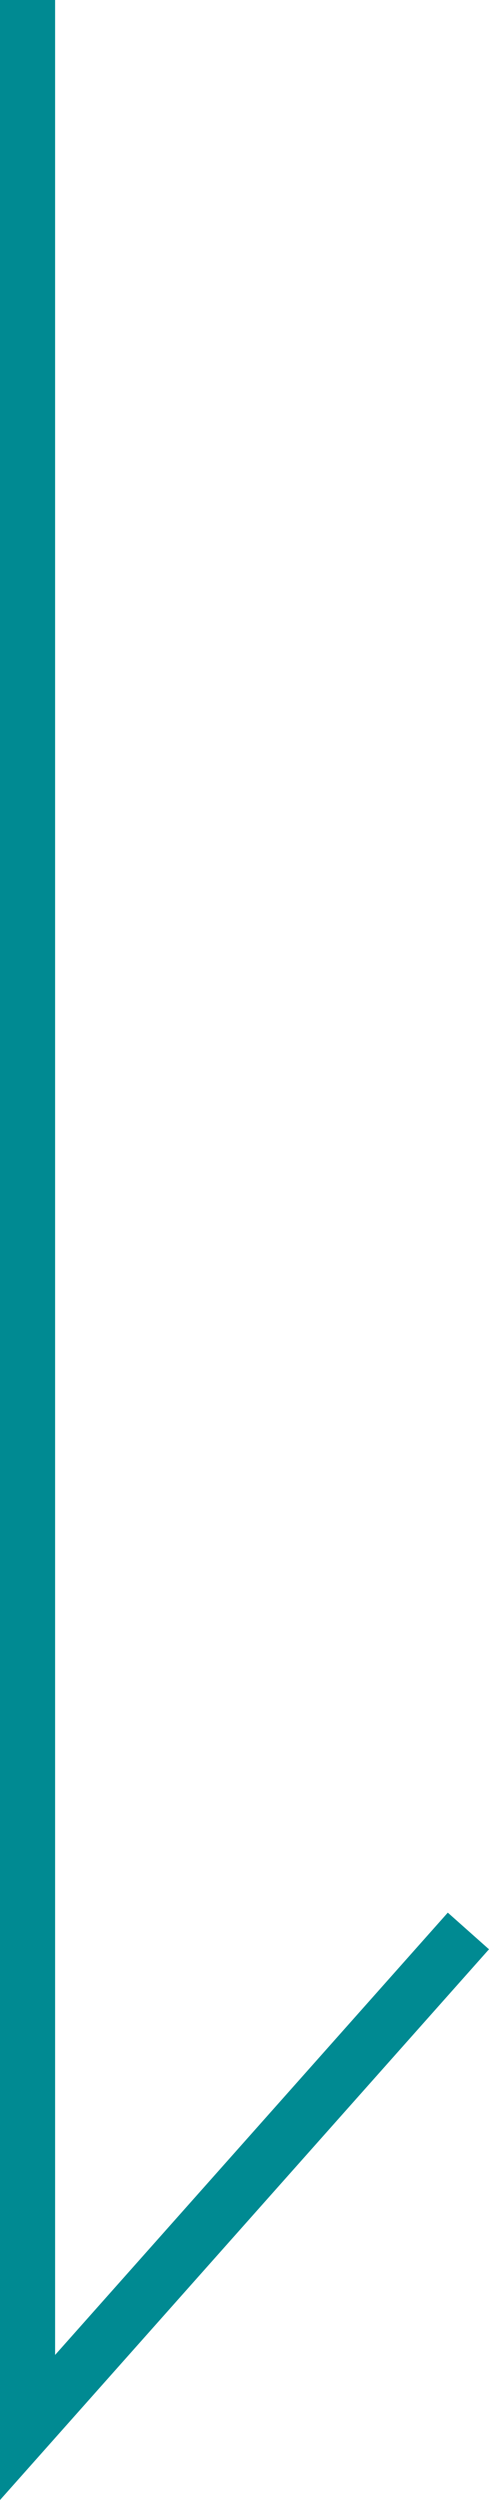 <svg xmlns="http://www.w3.org/2000/svg" width="8.874" height="45.315" viewBox="0 0 8.874 45.315">
  <path id="パス_269" data-name="パス 269" d="M250,1056v44l8-9" transform="translate(-249.5 -1056)" fill="none" stroke="#008a92" stroke-miterlimit="10" stroke-width="1"/>
</svg>
